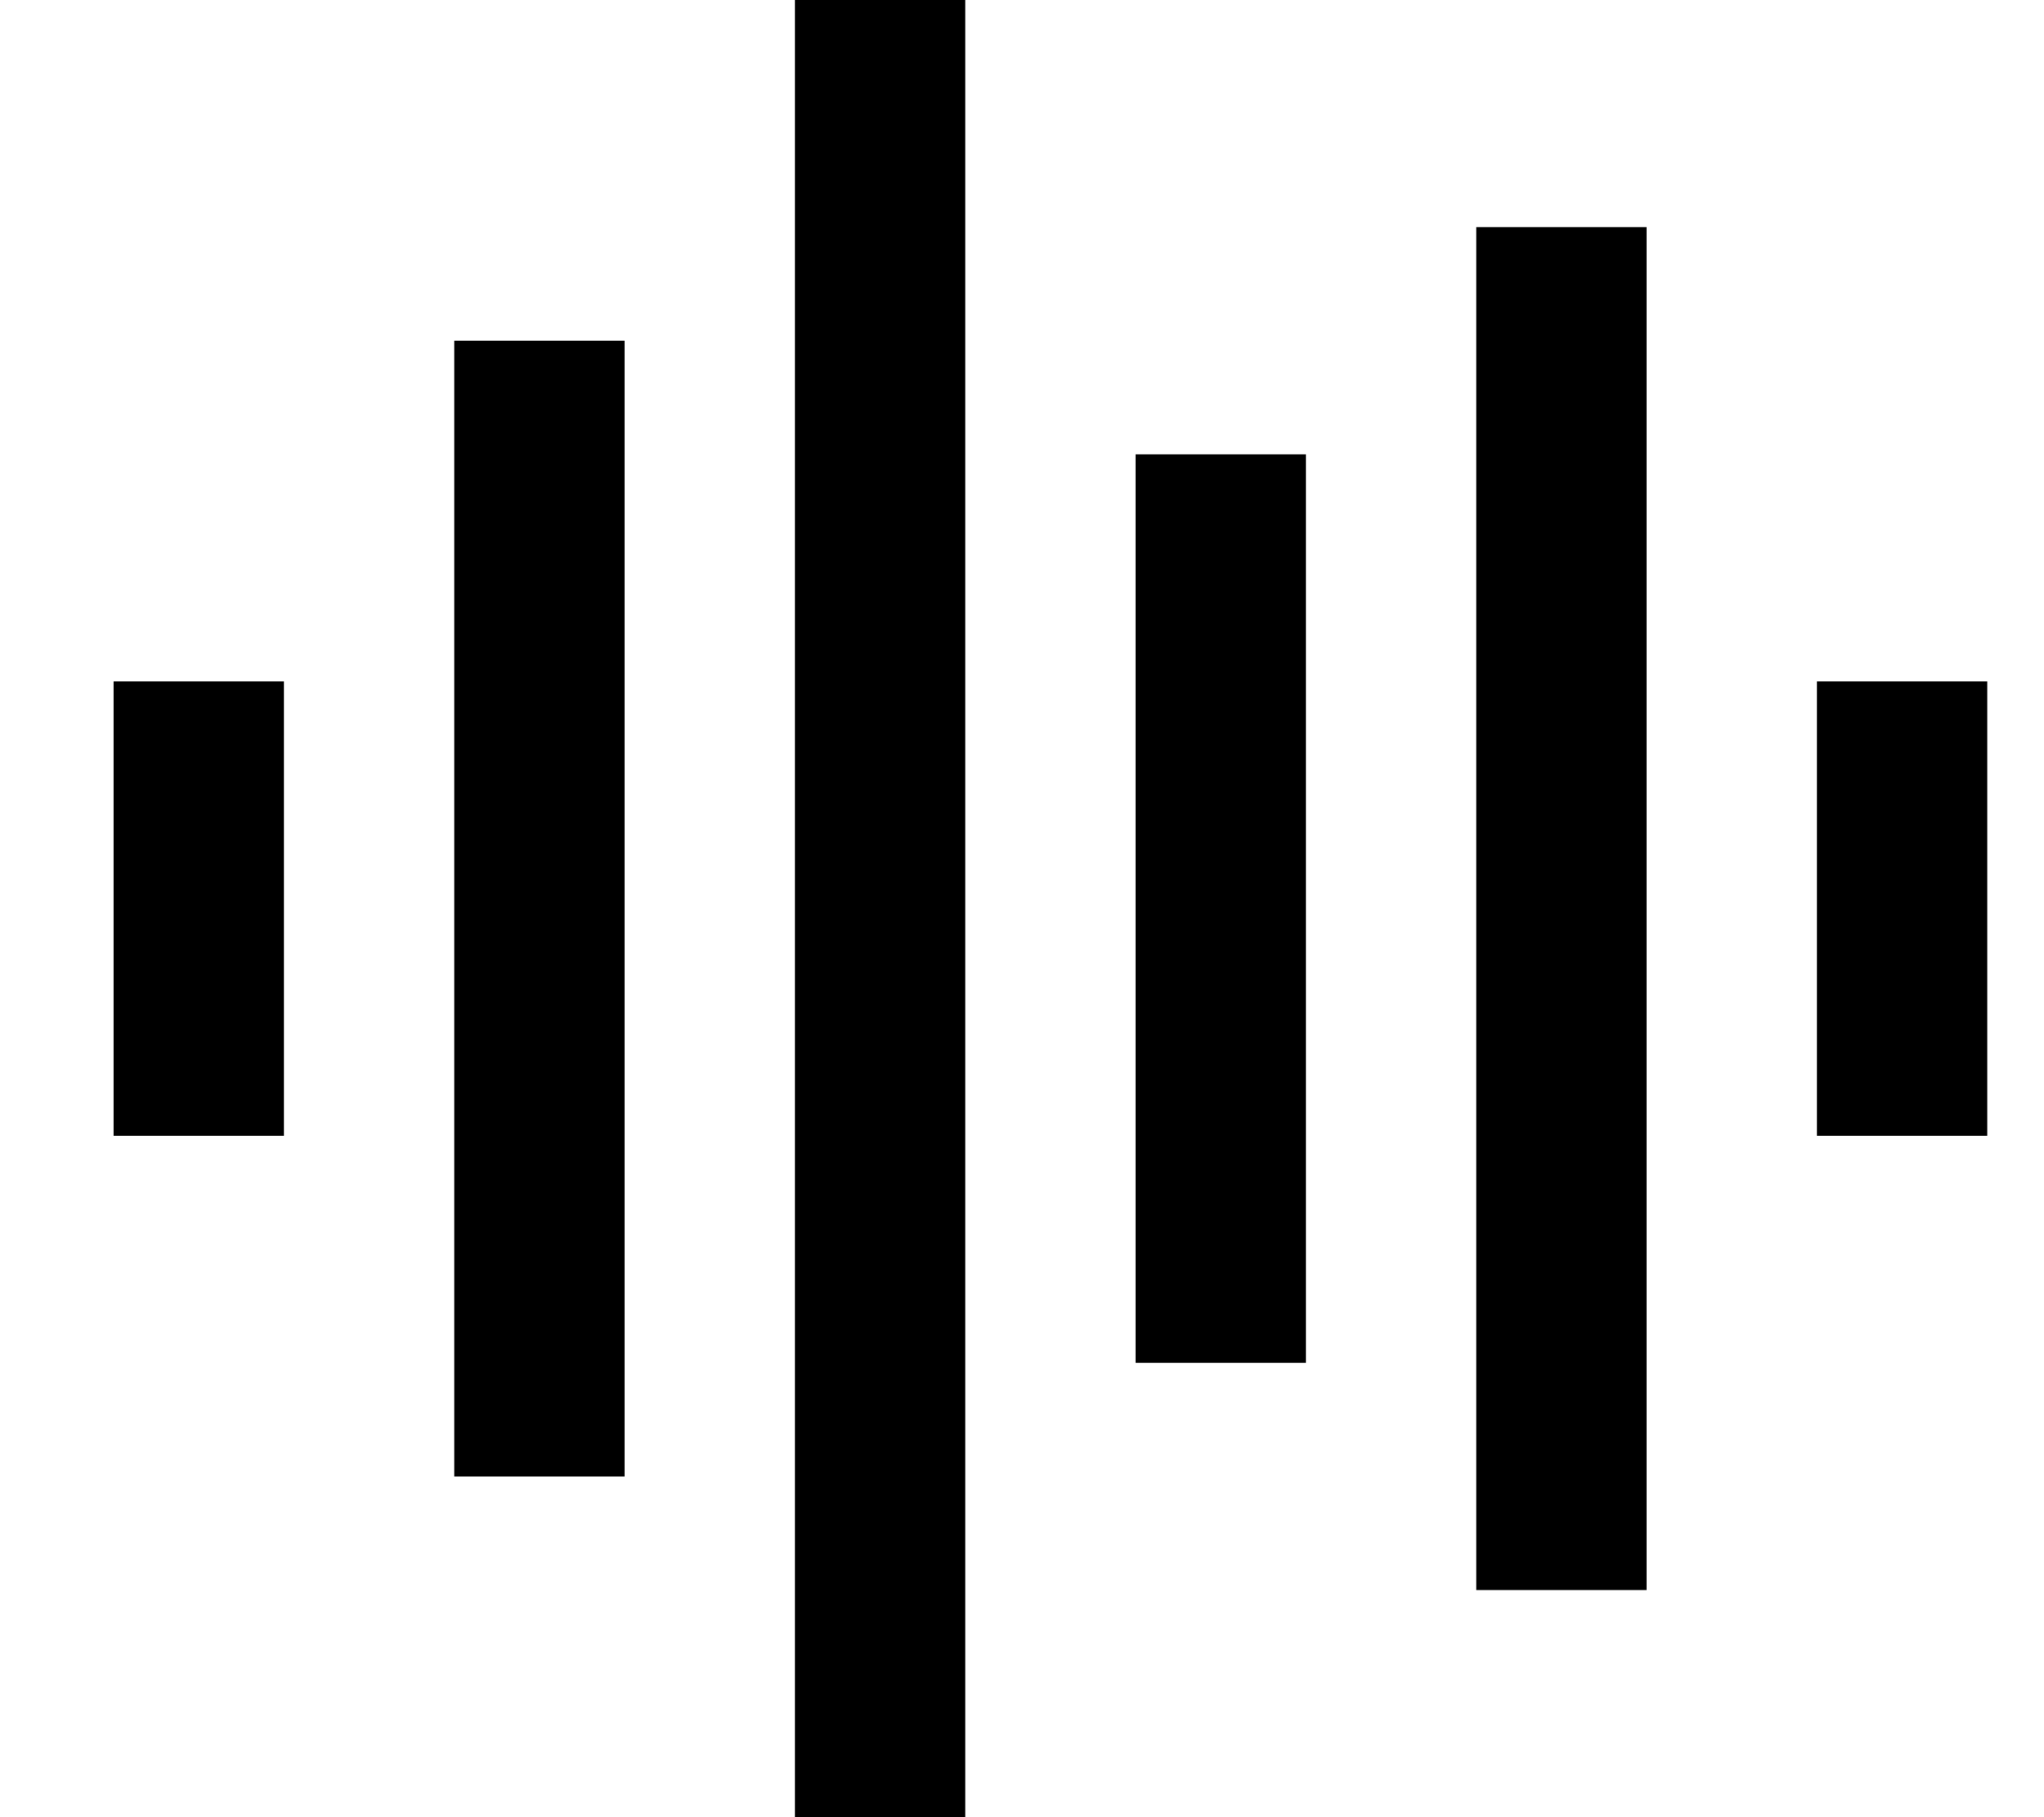 <svg xmlns="http://www.w3.org/2000/svg" viewBox="0 0 576 512"><!--! Font Awesome Pro 7.0.0 by @fontawesome - https://fontawesome.com License - https://fontawesome.com/license (Commercial License) Copyright 2025 Fonticons, Inc. --><path style="fill:currentColor;opacity:.4" d=""/><path style="fill:currentColor;opacity:1" d="M272 0l0 512-48 0 0-512 48 0zM464 64l0 384-48 0 0-384 48 0zM176 96l0 320-48 0 0-320 48 0zm192 32l0 256-48 0 0-256 48 0zM80 192l0 128-48 0 0-128 48 0zm480 0l0 128-48 0 0-128 48 0z"/></svg>